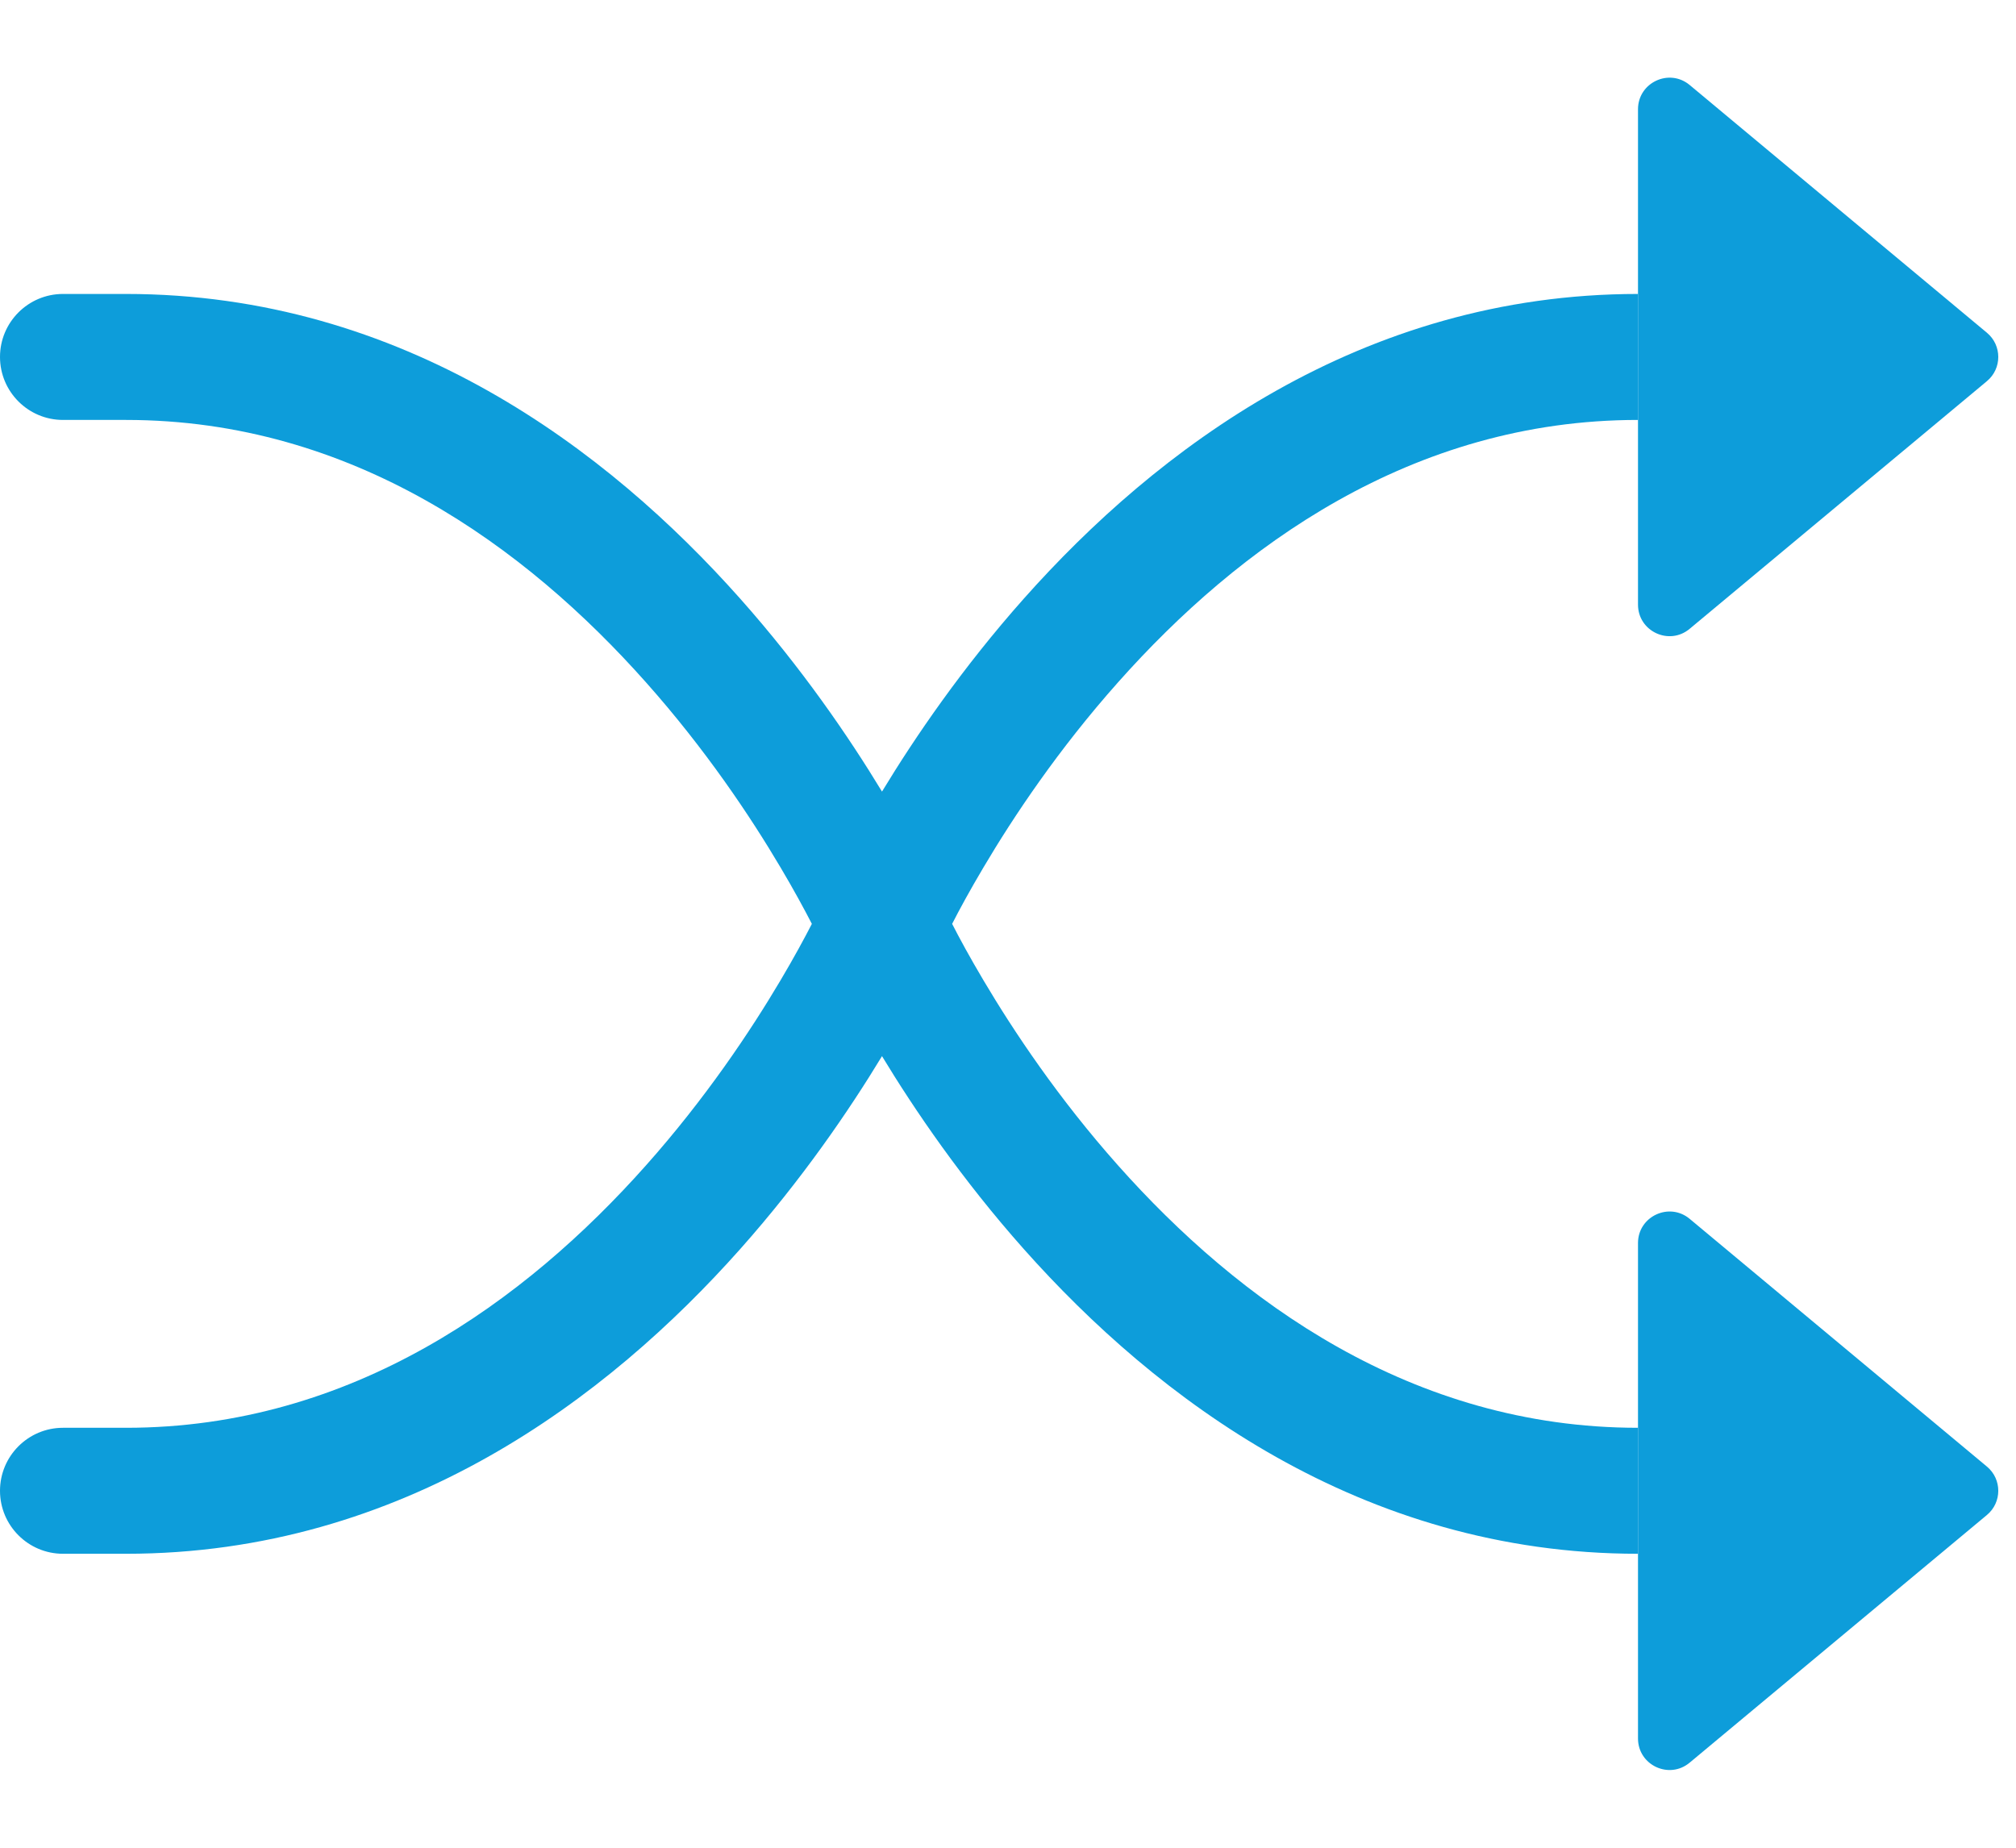 <svg width="24" height="22" viewBox="0 0 24 22" fill="none" xmlns="http://www.w3.org/2000/svg">
<path fill-rule="evenodd" clip-rule="evenodd" d="M0 4.25C0 3.836 0.336 3.5 0.75 3.5H1.5C4.803 3.5 7.241 5.36 8.811 7.127C9.547 7.955 10.109 8.78 10.5 9.425C10.891 8.78 11.453 7.955 12.189 7.127C13.759 5.36 16.197 3.5 19.5 3.5V5C16.803 5 14.741 6.514 13.311 8.123C12.6 8.922 12.065 9.724 11.708 10.328C11.546 10.601 11.421 10.831 11.335 11C11.421 11.169 11.546 11.399 11.708 11.672C12.065 12.275 12.6 13.078 13.311 13.877C14.741 15.485 16.803 17 19.5 17V18.5C16.197 18.5 13.759 16.639 12.189 14.873C11.453 14.045 10.891 13.22 10.5 12.575C10.109 13.22 9.547 14.045 8.811 14.873C7.241 16.639 4.803 18.5 1.5 18.5H0.75C0.336 18.5 0 18.164 0 17.75C0 17.336 0.336 17 0.75 17H1.5C4.197 17 6.259 15.485 7.689 13.877C8.4 13.078 8.935 12.275 9.292 11.672C9.454 11.399 9.578 11.169 9.665 11C9.578 10.831 9.454 10.601 9.292 10.328C8.935 9.724 8.4 8.922 7.689 8.123C6.259 6.514 4.197 5 1.5 5H0.75C0.336 5 0 4.664 0 4.25Z" fill="#0D9DDA"/>
<path d="M19.5 7.199V1.301C19.5 0.983 19.871 0.809 20.115 1.012L23.654 3.962C23.834 4.112 23.834 4.388 23.654 4.538L20.115 7.487C19.871 7.691 19.5 7.517 19.5 7.199Z" fill="#0D9DDA"/>
<path d="M19.5 20.699V14.8C19.5 14.483 19.871 14.309 20.115 14.512L23.654 17.462C23.834 17.612 23.834 17.888 23.654 18.038L20.115 20.987C19.871 21.191 19.5 21.017 19.5 20.699Z" fill="#0D9DDA"/>
</svg>
